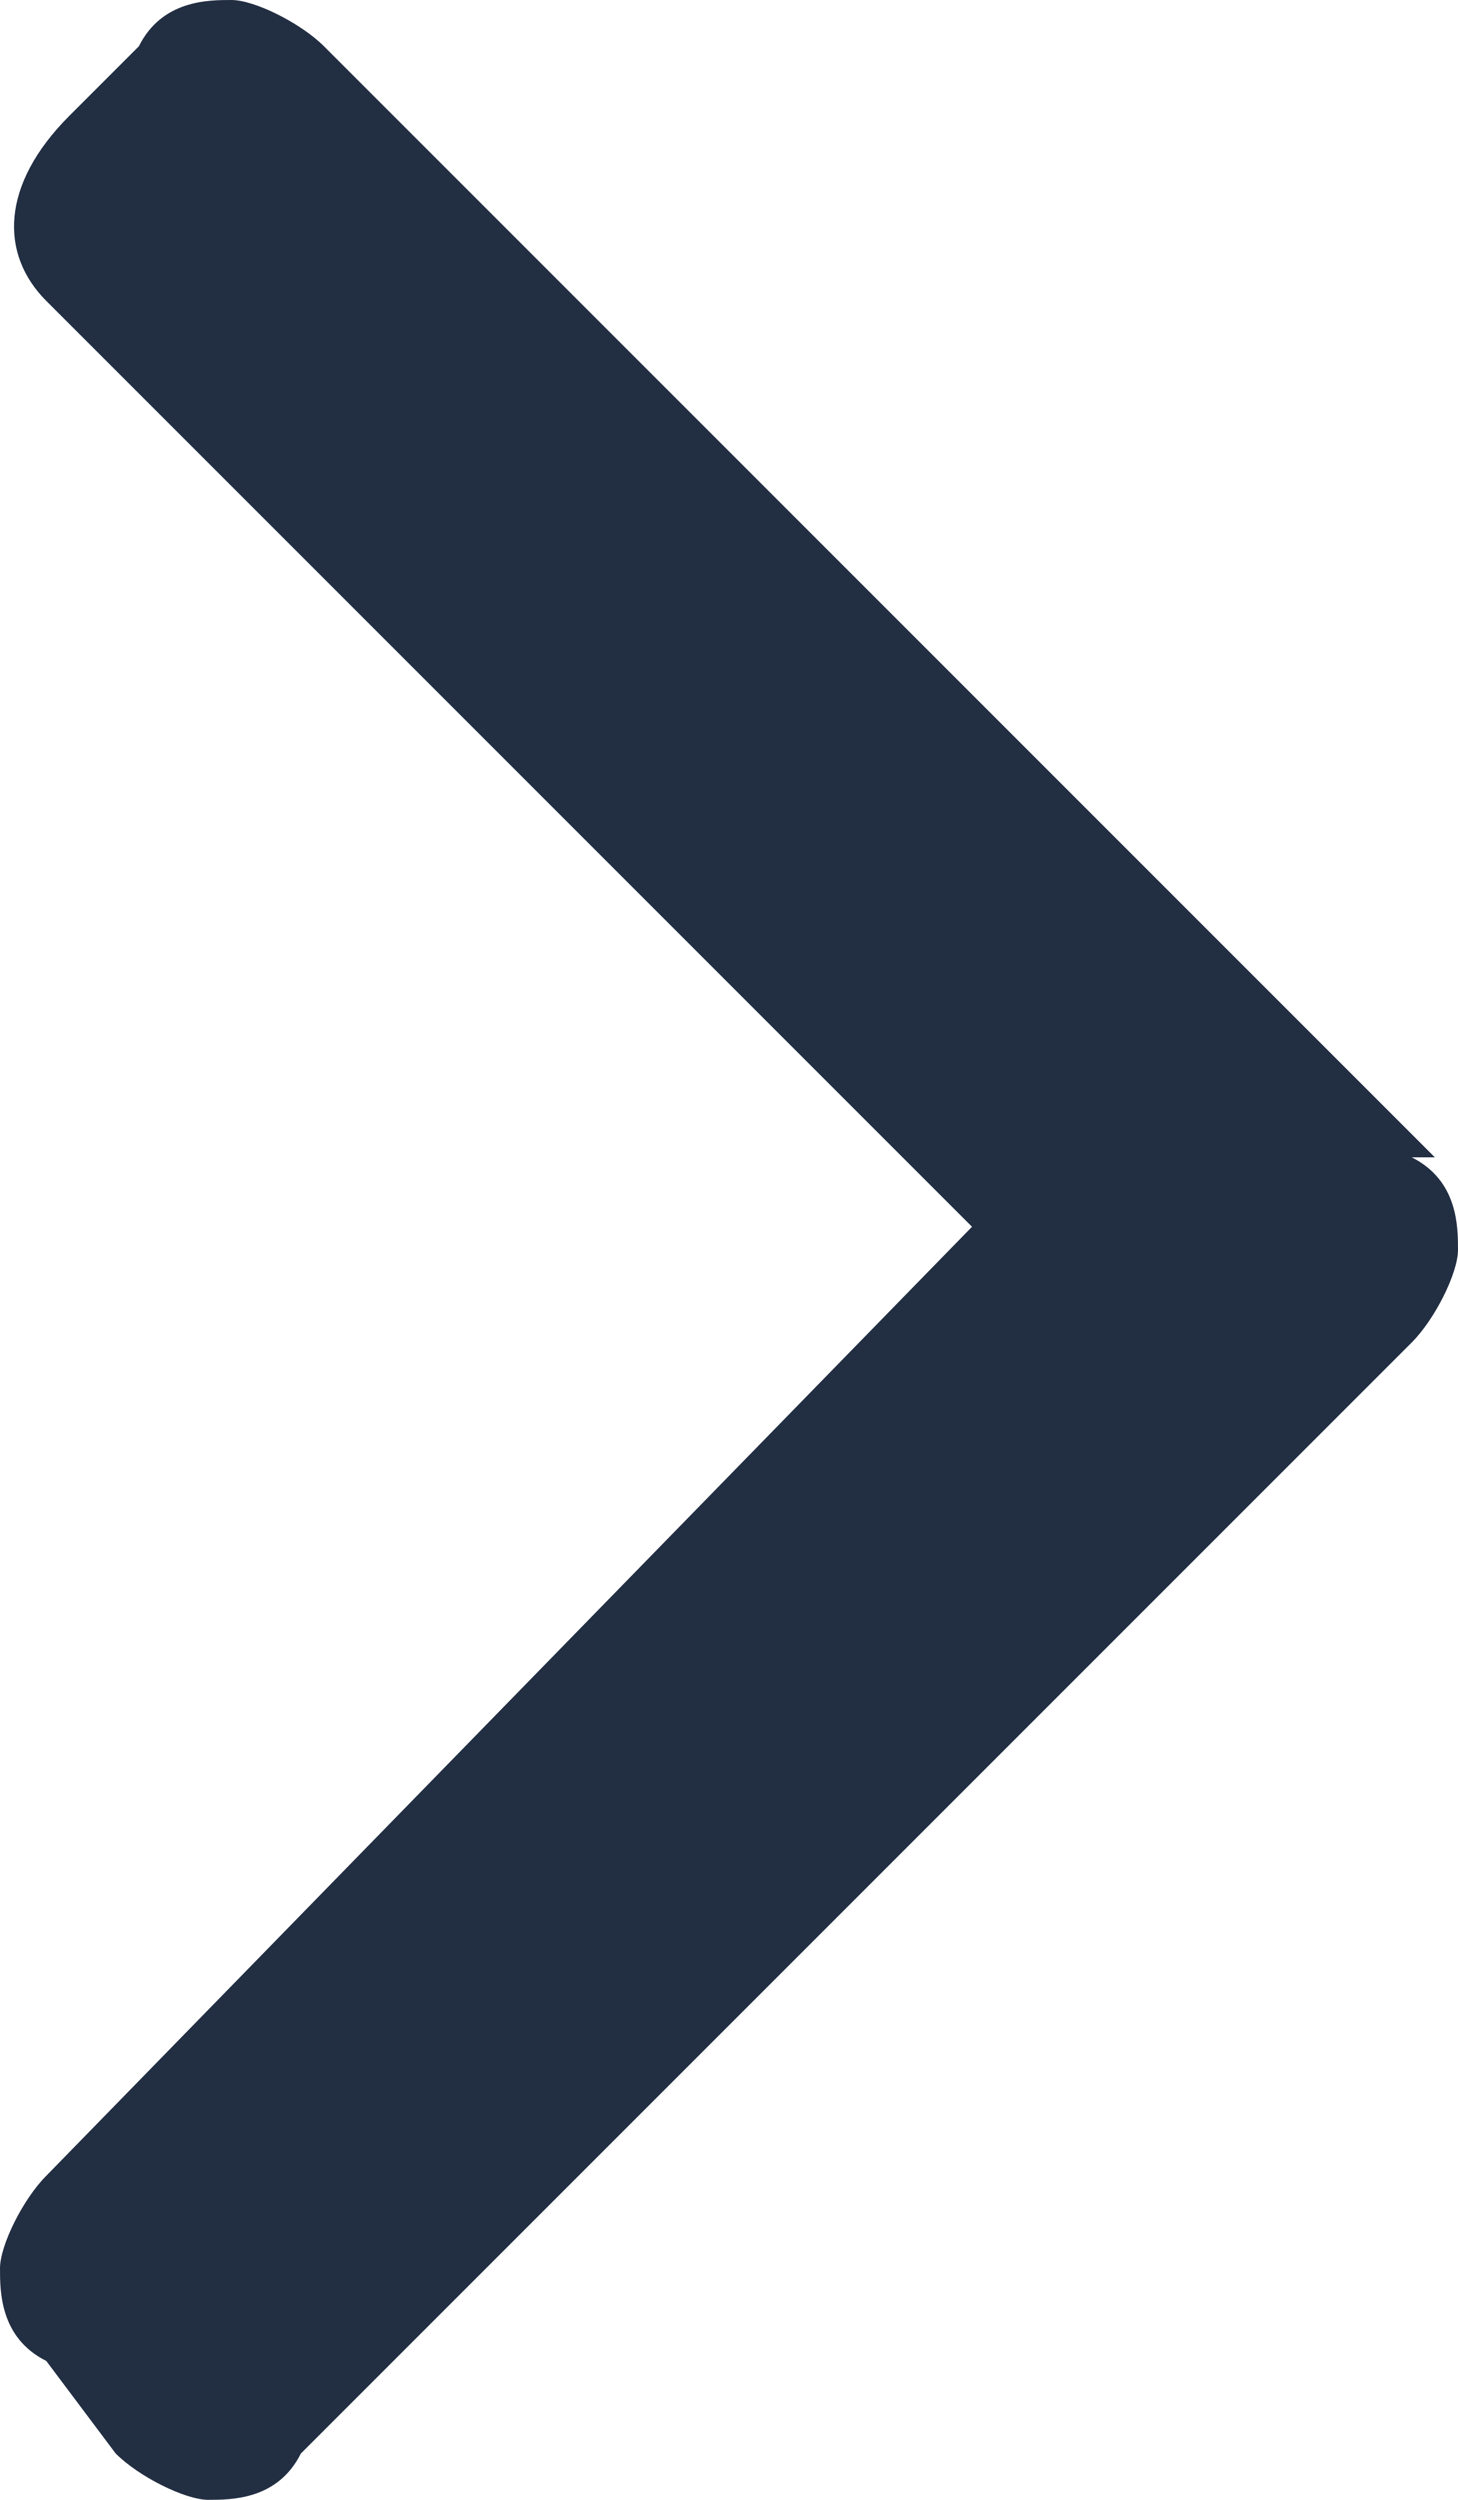 <?xml version="1.0" encoding="UTF-8"?>
<svg xmlns="http://www.w3.org/2000/svg" version="1.1" viewBox="0 0 6.3 10.8">
  <defs>
    <style>
      .cls-1 {
        fill: #222e42;
      }
    </style>
  </defs>
  <!-- Generator: Adobe Illustrator 28.6.0, SVG Export Plug-In . SVG Version: 1.2.0 Build 709)  -->
  <g>
    <g id="Camada_1">
      <path class="cls-1" d="M6.2,5L1.4.2c-.1-.1-.3-.2-.4-.2s-.3,0-.4.2l-.3.3C0,.8,0,1.1.2,1.3l4,4L.2,9.4c-.1.1-.2.3-.2.4s0,.3.2.4l.3.4c.1.1.3.2.4.2s.3,0,.4-.2l4.8-4.8c.1-.1.2-.3.2-.4s0-.3-.2-.4Z"/>
    </g>
  </g>
</svg>